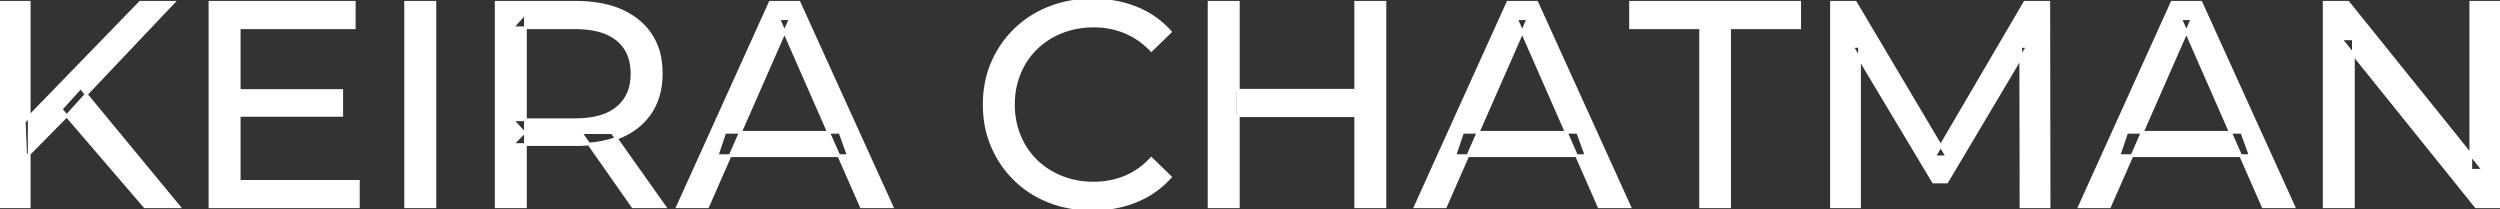 <svg width="856" height="71.601" viewBox="0 0 856 71.601" xmlns="http://www.w3.org/2000/svg"><rect x="0" y="0" width="856" height="71.601" fill="#333333" stroke="none"/><g id="svgGroup" stroke-linecap="round" fill-rule="evenodd" font-size="9pt" stroke="#ffffff" stroke-width="0.25mm" fill="#ffffff" style="stroke:#ffffff;stroke-width:0.25mm;fill:#ffffff"><path d="M 636.7 70.801 L 627.1 70.801 L 627.1 0.801 L 635.3 0.801 L 666.7 53.701 L 662.3 53.701 L 693.3 0.801 L 701.5 0.801 L 701.6 70.801 L 692 70.801 L 691.9 15.901 L 694.2 15.901 L 666.6 62.301 L 662 62.301 L 634.2 15.901 L 636.7 15.901 L 636.7 70.801 Z M 805.8 70.801 L 795.8 70.801 L 795.8 0.801 L 804 0.801 L 850.3 58.301 L 846 58.301 L 846 0.801 L 856 0.801 L 856 70.801 L 847.8 70.801 L 801.5 13.301 L 805.8 13.301 L 805.8 70.801 Z M 242.3 70.801 L 232 70.801 L 263.7 0.801 L 273.6 0.801 L 305.4 70.801 L 294.9 70.801 L 266.6 6.401 L 270.6 6.401 L 242.3 70.801 Z M 494.9 70.801 L 484.6 70.801 L 516.3 0.801 L 526.2 0.801 L 558 70.801 L 547.5 70.801 L 519.2 6.401 L 523.2 6.401 L 494.9 70.801 Z M 722.3 70.801 L 712 70.801 L 743.7 0.801 L 753.6 0.801 L 785.4 70.801 L 774.9 70.801 L 746.6 6.401 L 750.6 6.401 L 722.3 70.801 Z M 400.7 10.901 L 394.2 17.201 A 26.705 26.705 0 0 0 387.712 12.15 A 24.602 24.602 0 0 0 385.2 10.951 A 27.886 27.886 0 0 0 374.678 8.901 A 31.612 31.612 0 0 0 374.5 8.901 A 30.61 30.61 0 0 0 366.623 9.889 A 27.448 27.448 0 0 0 363.55 10.901 Q 358.5 12.901 354.8 16.501 Q 351.1 20.101 349.05 25.051 A 27.309 27.309 0 0 0 347.041 34.186 A 31.85 31.85 0 0 0 347 35.801 Q 347 41.601 349.05 46.551 Q 351.1 51.501 354.8 55.101 Q 358.5 58.701 363.55 60.701 A 28.858 28.858 0 0 0 372.677 62.652 A 33.689 33.689 0 0 0 374.5 62.701 A 28.015 28.015 0 0 0 384.73 60.838 A 26.969 26.969 0 0 0 385.2 60.651 A 24.864 24.864 0 0 0 392.926 55.589 A 29.346 29.346 0 0 0 394.2 54.301 L 400.7 60.601 Q 395.9 66.001 389.05 68.801 A 37.994 37.994 0 0 1 377.646 71.457 A 45.512 45.512 0 0 1 374 71.601 Q 366 71.601 359.25 68.951 Q 352.5 66.301 347.55 61.451 Q 342.6 56.601 339.8 50.101 A 34.657 34.657 0 0 1 337.116 38.916 A 41.385 41.385 0 0 1 337 35.801 A 37.816 37.816 0 0 1 338.149 26.34 A 33.027 33.027 0 0 1 339.8 21.501 Q 342.6 15.001 347.6 10.151 Q 352.6 5.301 359.35 2.651 Q 366.1 0.001 374.1 0.001 A 41.814 41.814 0 0 1 384.193 1.185 A 36.765 36.765 0 0 1 389.05 2.751 Q 395.9 5.501 400.7 10.901 Z M 122.7 70.801 L 71.9 70.801 L 71.9 0.801 L 121.3 0.801 L 121.3 9.501 L 81.9 9.501 L 81.9 62.101 L 122.7 62.101 L 122.7 70.801 Z M 592.2 70.801 L 582.3 70.801 L 582.3 9.501 L 558.3 9.501 L 558.3 0.801 L 616.2 0.801 L 616.2 9.501 L 592.2 9.501 L 592.2 70.801 Z M 179.9 70.801 L 169.9 70.801 L 169.9 0.801 L 197.2 0.801 A 46.328 46.328 0 0 1 205.774 1.545 Q 210.572 2.45 214.383 4.452 A 24.419 24.419 0 0 1 218.6 7.251 A 21.056 21.056 0 0 1 226.17 21.397 A 30.401 30.401 0 0 1 226.4 25.201 A 27.638 27.638 0 0 1 225.681 31.647 A 21.292 21.292 0 0 1 222.9 38.251 A 21.762 21.762 0 0 1 214.858 45.632 A 27.037 27.037 0 0 1 212.9 46.601 A 31.633 31.633 0 0 1 205.786 48.764 Q 202.577 49.362 198.914 49.475 A 55.998 55.998 0 0 1 197.2 49.501 L 175.4 49.501 L 179.9 44.901 L 179.9 70.801 Z M 10 70.801 L 0 70.801 L 0 0.801 L 10 0.801 L 10 70.801 Z M 148.9 70.801 L 138.9 70.801 L 138.9 0.801 L 148.9 0.801 L 148.9 70.801 Z M 474.2 70.801 L 464.2 70.801 L 464.2 0.801 L 474.2 0.801 L 474.2 70.801 Z M 424 70.801 L 414 70.801 L 414 0.801 L 424 0.801 L 424 70.801 Z M 179.9 4.501 L 179.9 45.901 L 175.4 41.001 L 196.9 41.001 A 35.561 35.561 0 0 0 202.318 40.615 Q 205.16 40.176 207.442 39.236 A 15.194 15.194 0 0 0 211.45 36.851 A 13.541 13.541 0 0 0 216.18 28.216 A 19.841 19.841 0 0 0 216.4 25.201 A 18.16 18.16 0 0 0 215.775 20.298 A 13.056 13.056 0 0 0 211.45 13.601 A 15.897 15.897 0 0 0 206.242 10.802 Q 202.309 9.501 196.9 9.501 L 175.4 9.501 L 179.9 4.501 Z M 23.1 39.401 L 8.8 53.901 L 8.3 41.701 L 48 0.801 L 59.4 0.801 L 28.7 33.201 L 23.1 39.401 Z M 61.3 70.801 L 49.6 70.801 L 20.9 37.401 L 27.6 30.001 L 61.3 70.801 Z M 465.1 39.601 L 423 39.601 L 423 30.901 L 465.1 30.901 L 465.1 39.601 Z M 290.5 53.301 L 245.5 53.301 L 248.2 45.301 L 287.6 45.301 L 290.5 53.301 Z M 543.1 53.301 L 498.1 53.301 L 500.8 45.301 L 540.2 45.301 L 543.1 53.301 Z M 770.5 53.301 L 725.5 53.301 L 728.2 45.301 L 767.6 45.301 L 770.5 53.301 Z M 117 39.501 L 81 39.501 L 81 31.001 L 117 31.001 L 117 39.501 Z M 227.6 70.801 L 216.7 70.801 L 198.9 45.401 L 209.6 45.401 L 227.6 70.801 Z" vector-effect="non-scaling-stroke"/></g></svg>